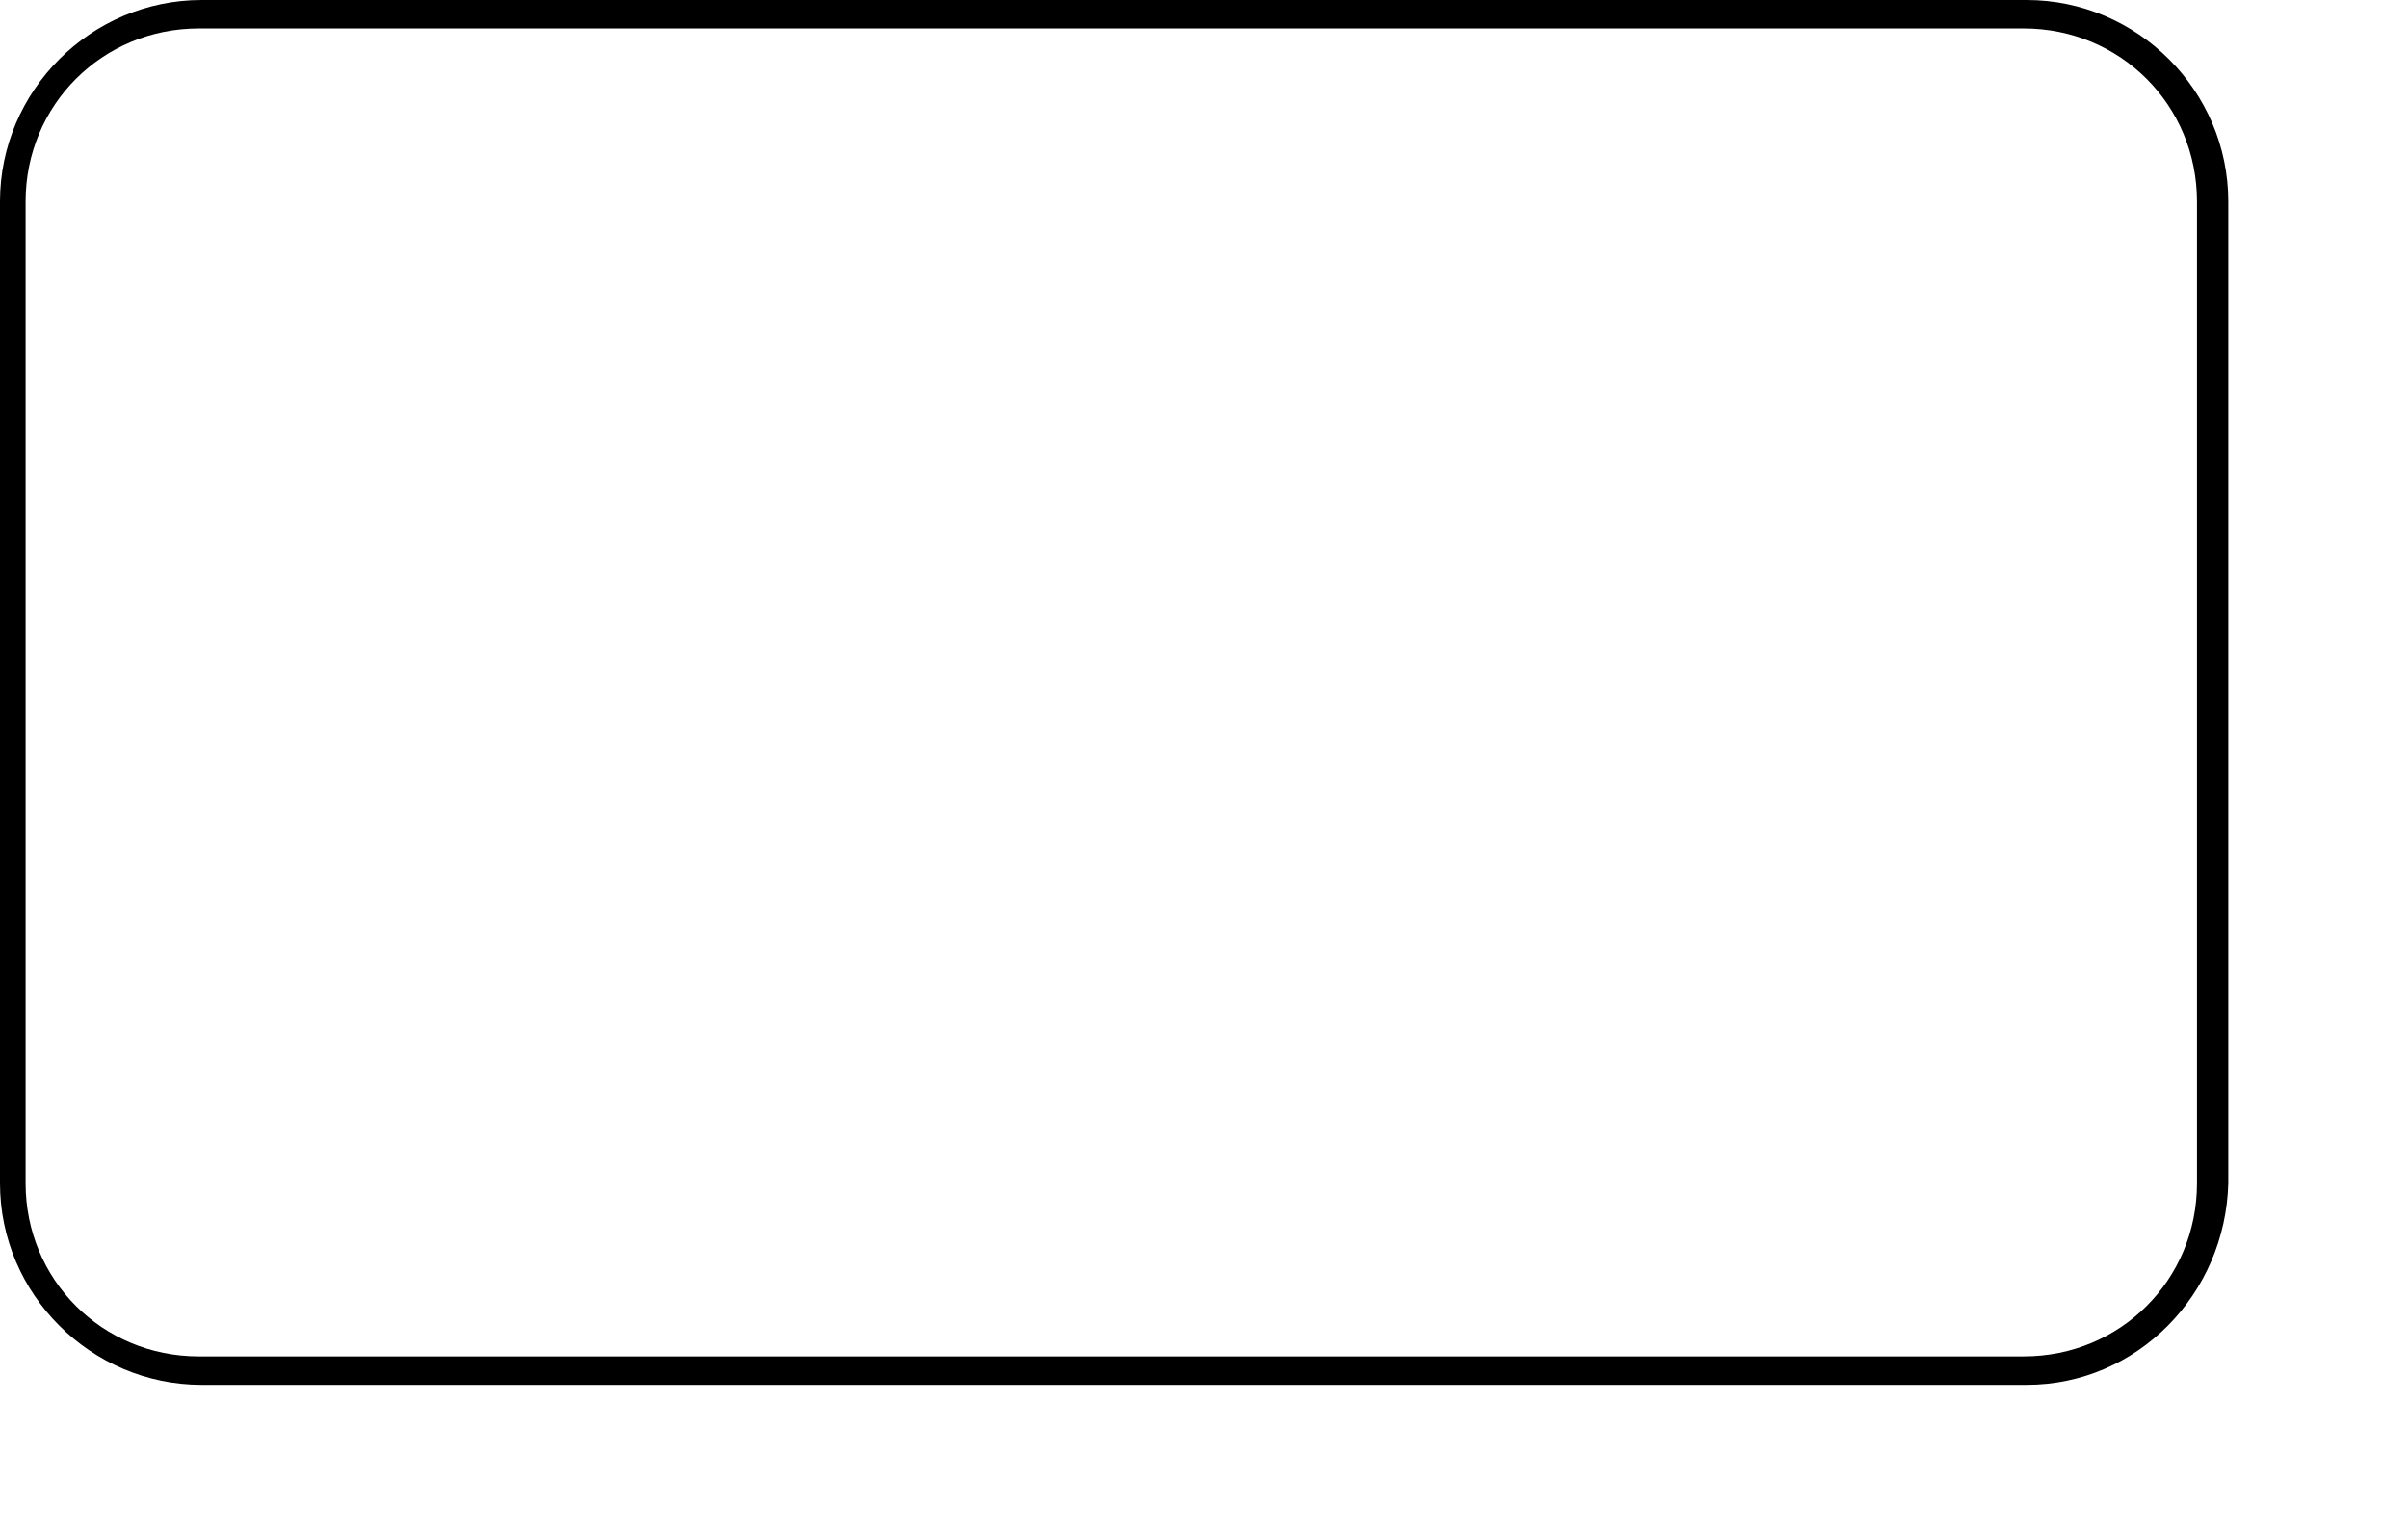 <?xml version="1.0" encoding="utf-8"?>
<svg xmlns="http://www.w3.org/2000/svg" fill="none" height="100%" overflow="visible" preserveAspectRatio="none" style="display: block;" viewBox="0 0 11 7" width="100%">
<path d="M9.258 6.328H0.921C0.415 6.328 0 5.913 0 5.407V0.921C0 0.415 0.415 0 0.921 0H9.258C9.764 0 10.179 0.415 10.179 0.921V5.407C10.166 5.913 9.764 6.328 9.258 6.328ZM0.908 0.13C0.467 0.13 0.117 0.48 0.117 0.921V5.407C0.117 5.848 0.467 6.198 0.908 6.198H9.245C9.686 6.198 10.036 5.848 10.036 5.407V0.921C10.036 0.48 9.686 0.13 9.245 0.13H0.908Z" fill="black" id="Vector"/>
</svg>